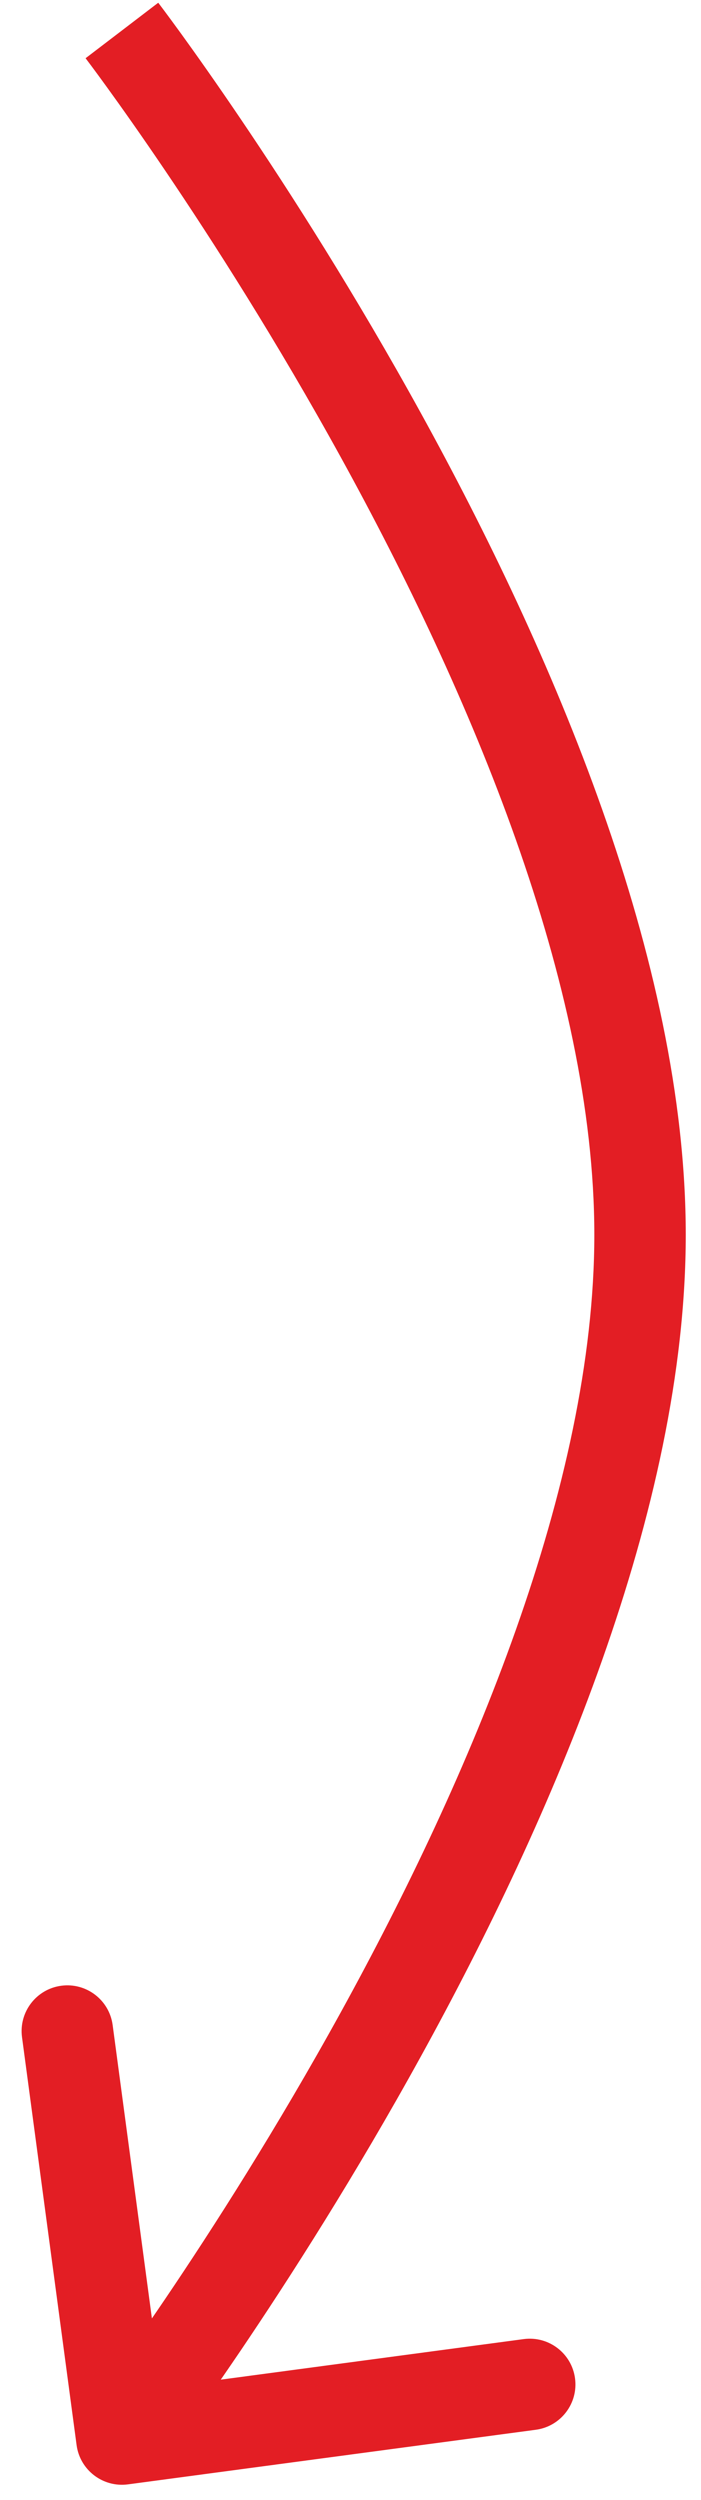 <?xml version="1.0" encoding="UTF-8"?> <svg xmlns="http://www.w3.org/2000/svg" width="23" height="82" viewBox="0 0 23 82" fill="none"> <path d="M4.199 81.487C3.378 81.596 2.623 81.02 2.513 80.199L0.722 66.818C0.613 65.997 1.189 65.242 2.01 65.132C2.831 65.022 3.586 65.599 3.696 66.42L5.288 78.314L17.182 76.722C18.003 76.612 18.758 77.189 18.867 78.01C18.977 78.831 18.401 79.586 17.58 79.696L4.199 81.487ZM4 1C5.192 0.089 5.192 0.089 5.192 0.09C5.193 0.09 5.193 0.091 5.193 0.091C5.194 0.092 5.195 0.093 5.196 0.095C5.199 0.098 5.202 0.103 5.207 0.109C5.216 0.121 5.229 0.138 5.246 0.161C5.28 0.206 5.33 0.272 5.394 0.358C5.522 0.53 5.709 0.783 5.946 1.11C6.419 1.764 7.092 2.713 7.899 3.906C9.511 6.289 11.662 9.65 13.814 13.559C18.084 21.314 22.5 31.473 22.5 40.5H19.5C19.5 32.28 15.416 22.689 11.186 15.006C9.088 11.196 6.989 7.915 5.414 5.587C4.627 4.424 3.972 3.5 3.515 2.869C3.287 2.554 3.109 2.312 2.988 2.15C2.928 2.069 2.882 2.008 2.851 1.968C2.836 1.947 2.825 1.933 2.818 1.923C2.814 1.918 2.811 1.915 2.81 1.913C2.809 1.912 2.808 1.911 2.808 1.91C2.808 1.91 2.808 1.91 2.808 1.91C2.808 1.91 2.808 1.91 4 1ZM22.5 40.5C22.5 49.526 18.084 59.686 13.814 67.441C11.662 71.35 9.511 74.71 7.899 77.094C7.092 78.286 6.419 79.236 5.946 79.889C5.709 80.216 5.522 80.469 5.394 80.642C5.33 80.728 5.28 80.794 5.246 80.839C5.229 80.861 5.216 80.879 5.207 80.891C5.202 80.897 5.199 80.901 5.196 80.905C5.195 80.906 5.194 80.907 5.193 80.909C5.193 80.909 5.193 80.909 5.192 80.91C5.192 80.91 5.192 80.91 4 80C2.808 79.089 2.808 79.089 2.808 79.089C2.808 79.089 2.808 79.089 2.808 79.089C2.808 79.089 2.809 79.088 2.81 79.087C2.811 79.085 2.814 79.081 2.818 79.076C2.825 79.067 2.836 79.052 2.851 79.032C2.882 78.992 2.928 78.931 2.988 78.85C3.109 78.688 3.287 78.446 3.515 78.13C3.972 77.5 4.627 76.576 5.414 75.413C6.989 73.085 9.088 69.804 11.186 65.994C15.416 58.31 19.5 48.72 19.5 40.5H22.5Z" fill="#E31E24"></path> </svg> 